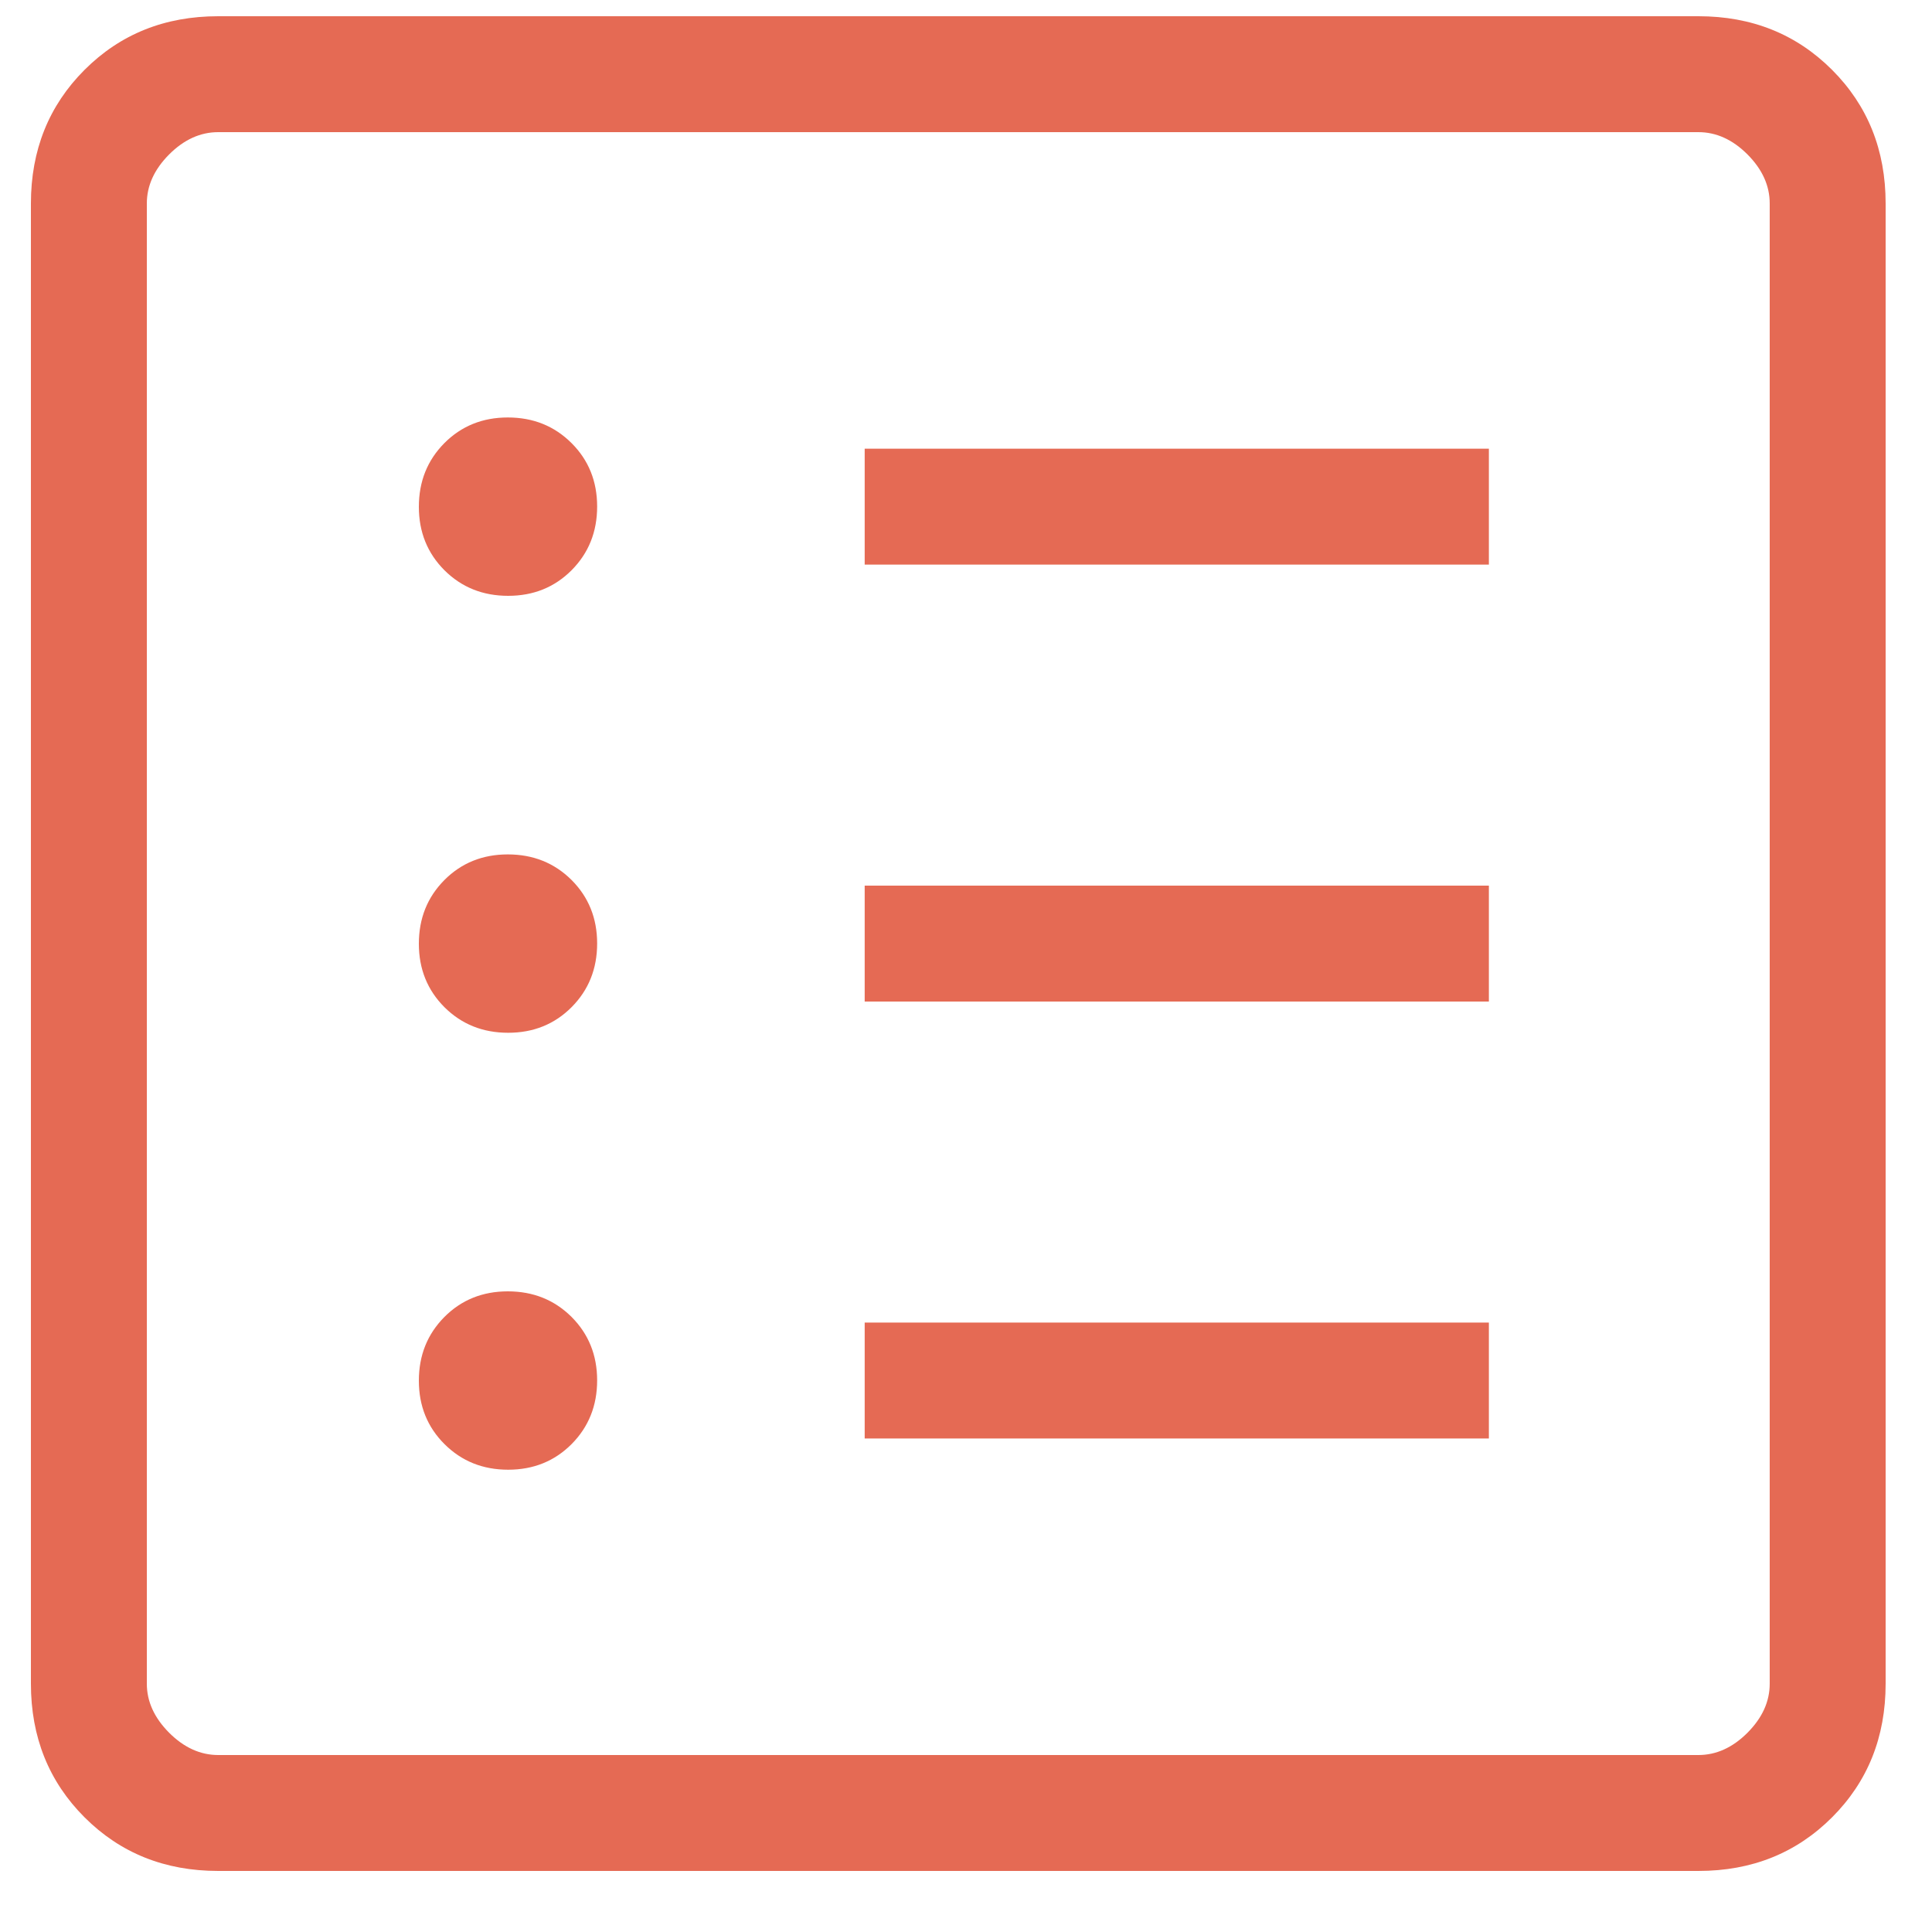 <svg width="25" height="25" viewBox="0 0 25 25" fill="none" xmlns="http://www.w3.org/2000/svg">
<path d="M6.576 19.018C6.903 19.018 7.177 18.907 7.397 18.686C7.617 18.464 7.727 18.189 7.727 17.862C7.727 17.535 7.616 17.261 7.395 17.04C7.173 16.82 6.899 16.71 6.571 16.71C6.244 16.71 5.97 16.821 5.75 17.042C5.53 17.264 5.42 17.538 5.42 17.866C5.42 18.193 5.531 18.467 5.752 18.687C5.974 18.908 6.248 19.018 6.576 19.018ZM6.576 13.364C6.903 13.364 7.177 13.253 7.397 13.032C7.617 12.81 7.727 12.536 7.727 12.208C7.727 11.881 7.616 11.607 7.395 11.386C7.173 11.166 6.899 11.056 6.571 11.056C6.244 11.056 5.97 11.167 5.75 11.388C5.53 11.61 5.42 11.884 5.42 12.212C5.42 12.539 5.531 12.813 5.752 13.034C5.974 13.254 6.248 13.364 6.576 13.364ZM6.576 7.71C6.903 7.71 7.177 7.599 7.397 7.378C7.617 7.156 7.727 6.882 7.727 6.554C7.727 6.227 7.616 5.953 7.395 5.733C7.173 5.512 6.899 5.402 6.571 5.402C6.244 5.402 5.97 5.513 5.75 5.734C5.53 5.956 5.42 6.23 5.42 6.558C5.42 6.885 5.531 7.159 5.752 7.38C5.974 7.6 6.248 7.71 6.576 7.71ZM11.189 18.614H19.266V17.114H11.189V18.614ZM11.189 12.96H19.266V11.46H11.189V12.96ZM11.189 7.306H19.266V5.806H11.189V7.306ZM2.824 24.21C2.133 24.21 1.557 23.979 1.094 23.516C0.632 23.054 0.4 22.477 0.4 21.787V2.633C0.4 1.943 0.632 1.366 1.094 0.904C1.557 0.441 2.133 0.21 2.824 0.21H21.977C22.668 0.21 23.244 0.441 23.707 0.904C24.169 1.366 24.4 1.943 24.4 2.633V21.787C24.4 22.477 24.169 23.054 23.707 23.516C23.244 23.979 22.668 24.21 21.977 24.21H2.824ZM2.824 22.71H21.977C22.208 22.71 22.42 22.614 22.612 22.422C22.804 22.229 22.9 22.018 22.9 21.787V2.633C22.9 2.402 22.804 2.191 22.612 1.998C22.42 1.806 22.208 1.71 21.977 1.71H2.824C2.593 1.71 2.381 1.806 2.189 1.998C1.997 2.191 1.9 2.402 1.9 2.633V21.787C1.9 22.018 1.997 22.229 2.189 22.422C2.381 22.614 2.593 22.71 2.824 22.71Z" fill="#E56A54"/>
</svg>
